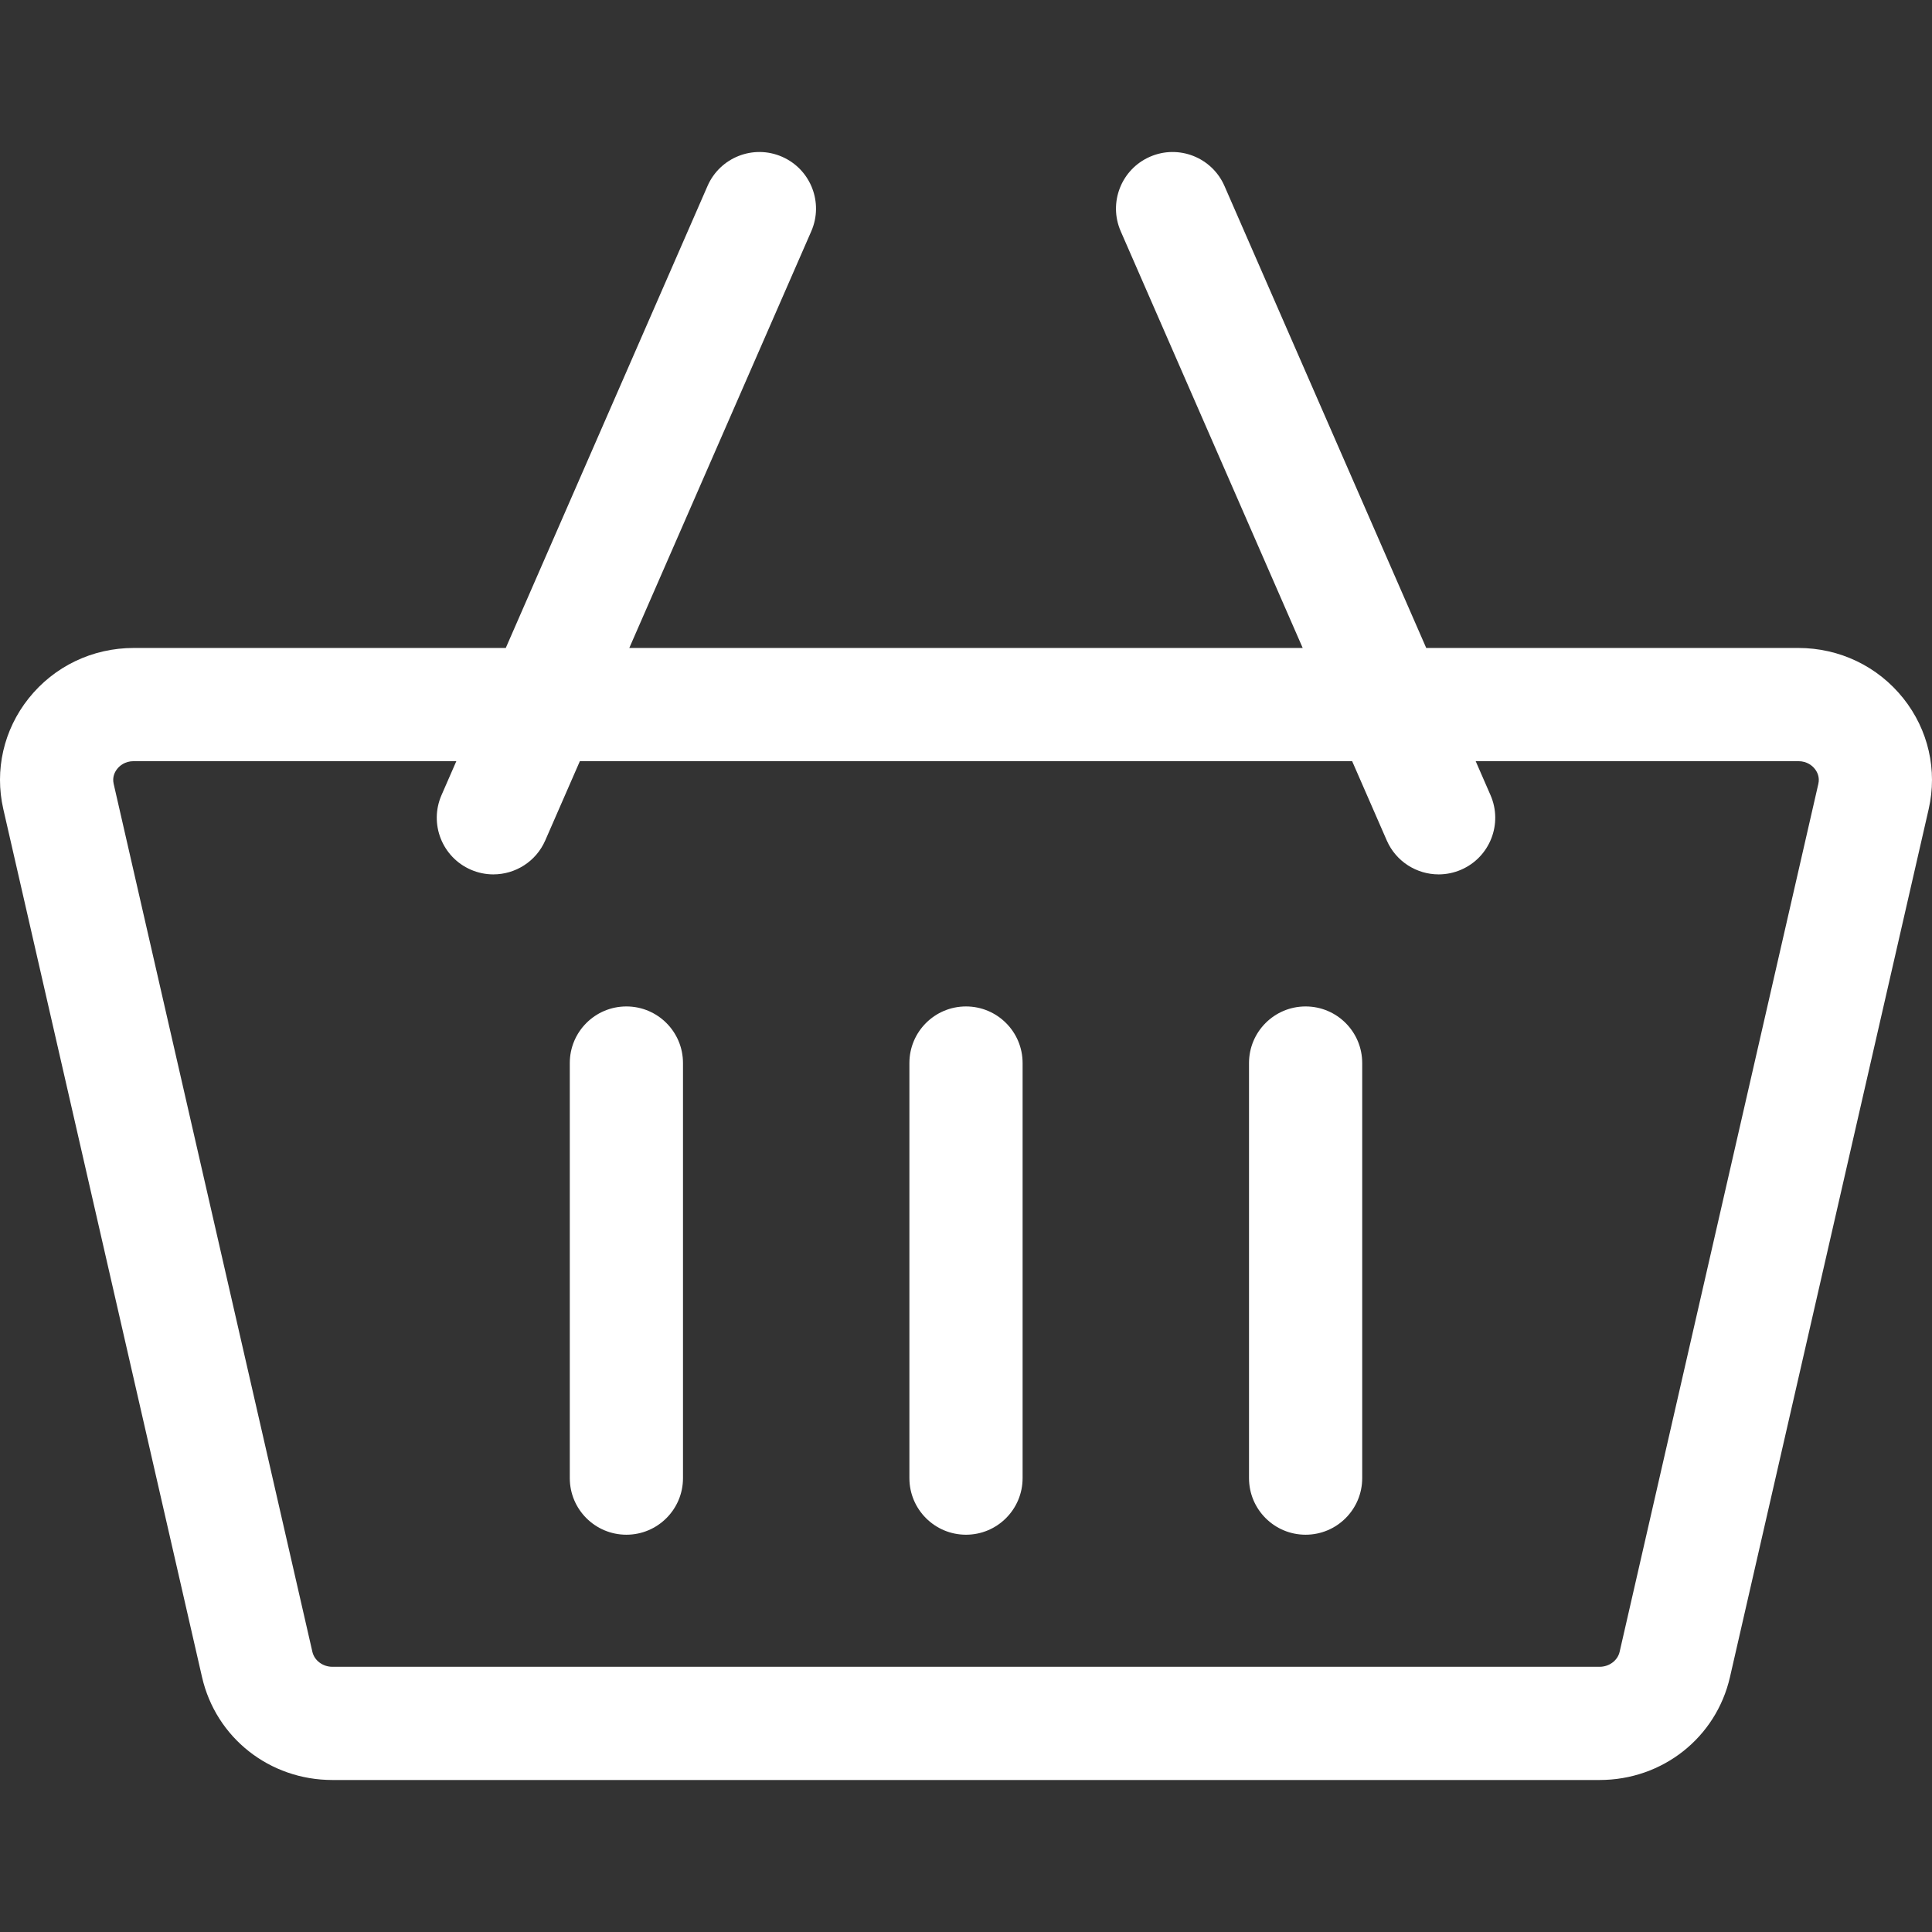 <svg xmlns="http://www.w3.org/2000/svg" id="Capa_1" height="512" viewBox="0 0 512 512" width="512">
    <rect x="0" y="0" width="512" height="512" fill="#333333" stroke="none"/>
    <path d="m504.399 185.065c-6.761-8.482-16.904-13.348-27.83-13.348h-98.604l-53.469-122.433c-3.315-7.591-12.157-11.06-19.749-7.743-7.592 3.315-11.059 12.158-7.743 19.75l48.225 110.427h-178.458l48.225-110.427c3.315-7.592-.151-16.434-7.743-19.75-7.591-3.317-16.434.15-19.749 7.743l-53.469 122.434h-98.604c-10.926 0-21.069 4.865-27.83 13.348-6.637 8.328-9.086 19.034-6.719 29.376l52.657 230c3.677 16.06 17.884 27.276 34.549 27.276h335.824c16.665 0 30.872-11.216 34.549-27.276l52.657-230.001c2.367-10.342-.082-21.048-6.719-29.376zm-80.487 256.652h-335.824c-2.547 0-4.778-1.67-5.305-3.972l-52.657-229.998c-.413-1.805.28-3.163.936-3.984.608-.764 1.985-2.045 4.369-2.045h85.503l-3.929 8.997c-3.315 7.592.151 16.434 7.743 19.75 1.954.854 3.99 1.258 5.995 1.258 5.782 0 11.292-3.363 13.754-9l9.173-21.003h204.662l9.173 21.003c2.462 5.638 7.972 9 13.754 9 2.004 0 4.041-.404 5.995-1.258 7.592-3.315 11.059-12.158 7.743-19.75l-3.929-8.997h85.503c2.384 0 3.761 1.281 4.369 2.045.655.822 1.349 2.18.936 3.983l-52.657 230c-.528 2.301-2.76 3.971-5.307 3.971z" fill="#FFFFFF"></path>
    <path d="m166 266.717c-8.284 0-15 6.716-15 15v110c0 8.284 6.716 15 15 15s15-6.716 15-15v-110c0-8.284-6.715-15-15-15z" fill="#FFFFFF"></path>
    <path d="m256 266.717c-8.284 0-15 6.716-15 15v110c0 8.284 6.716 15 15 15s15-6.716 15-15v-110c0-8.284-6.716-15-15-15z" fill="#FFFFFF"></path>
    <path d="m346 266.717c-8.284 0-15 6.716-15 15v110c0 8.284 6.716 15 15 15s15-6.716 15-15v-110c-.001-8.284-6.716-15-15-15z" fill="#FFFFFF"></path>
</svg>
